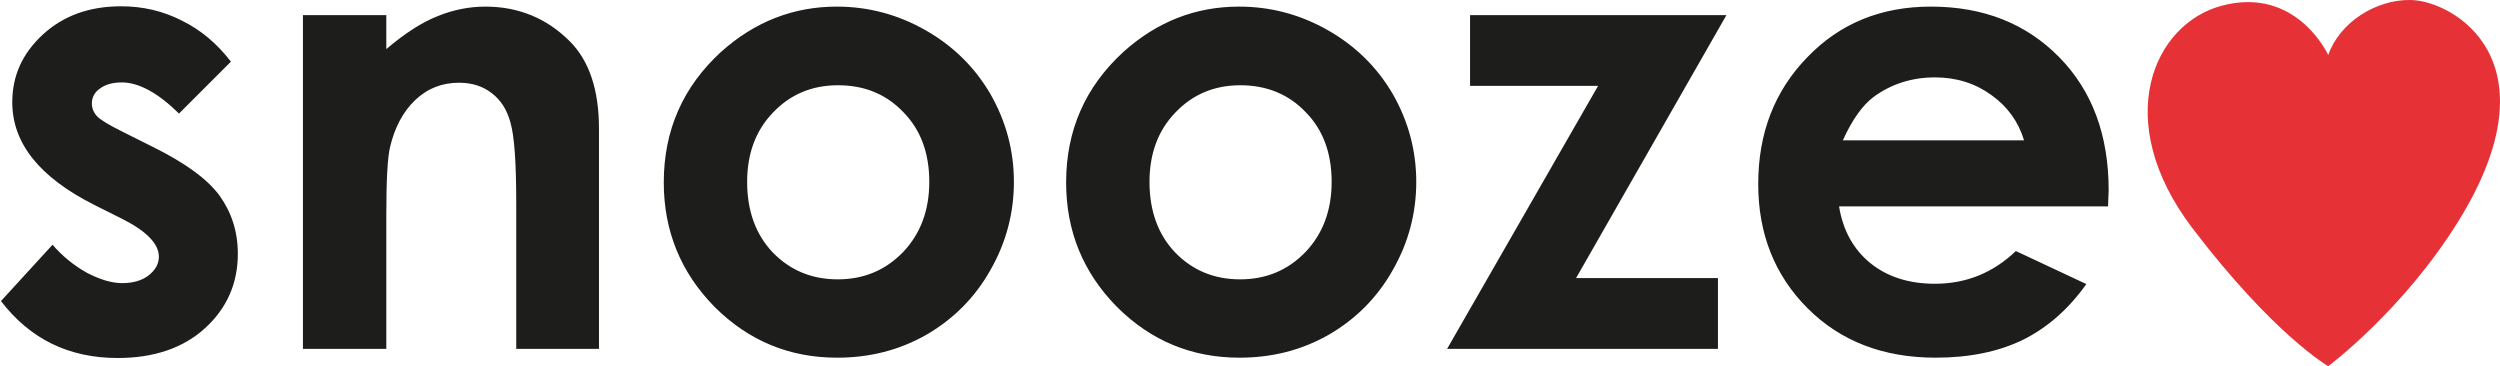 <svg xmlns="http://www.w3.org/2000/svg" viewBox="0 0 794.7 116.4"><g fill-rule="evenodd" clip-rule="evenodd"><path fill="#1D1D1B" d="M73.4 19.6L56.9 36.1c-6.7-6.6-12.8-9.9-18.2-9.9-3 0-5.3.7-7 2-1.7 1.2-2.5 2.8-2.5 4.7 0 1.4.5 2.8 1.6 4 1.1 1.2 3.8 2.8 8 4.9l9.8 4.9c10.3 5.1 17.3 10.2 21.2 15.5 3.8 5.3 5.8 11.4 5.8 18.5 0 9.4-3.5 17.3-10.4 23.6-6.9 6.3-16.2 9.5-27.8 9.5-15.5 0-27.8-6-37.1-18.1l16.4-17.9c3.1 3.6 6.8 6.6 10.9 8.9 4.2 2.2 8 3.3 11.2 3.3 3.5 0 6.3-.8 8.5-2.5 2.1-1.7 3.2-3.6 3.2-5.9 0-4.1-3.9-8.1-11.6-12l-9-4.5c-17.4-8.8-26-19.6-26-32.6 0-8.4 3.2-15.5 9.7-21.5 6.5-6 14.8-9 24.9-9 6.9 0 13.4 1.5 19.4 4.6 6.1 3 11.2 7.4 15.5 13zM96.3 4.8h26.5v10.8c6-5.1 11.5-8.6 16.4-10.5 4.9-2 10-3 15.1-3 10.5 0 19.5 3.7 26.8 11 6.2 6.2 9.3 15.5 9.3 27.7v70.1h-26.3V64.4c0-12.7-.6-21.1-1.8-25.3-1.1-4.2-3.1-7.3-6-9.5-2.8-2.2-6.3-3.3-10.4-3.3-5.4 0-10 1.8-13.9 5.5-3.8 3.6-6.5 8.6-8 14.9-.8 3.3-1.2 10.5-1.2 21.6v42.6H96.3V4.8zm170.1 22.3c-8.3 0-15.2 2.9-20.7 8.7-5.5 5.7-8.2 13.1-8.2 22 0 9.2 2.7 16.7 8.1 22.4 5.5 5.7 12.4 8.6 20.7 8.6 8.3 0 15.2-2.9 20.8-8.7 5.5-5.8 8.3-13.2 8.3-22.3 0-9.1-2.7-16.5-8.2-22.1-5.4-5.7-12.3-8.6-20.8-8.6zm-.4-25c10 0 19.4 2.5 28.2 7.5s15.7 11.8 20.7 20.4c4.9 8.6 7.4 17.9 7.4 27.8 0 10-2.5 19.4-7.5 28.1-4.9 8.7-11.7 15.5-20.3 20.5-8.6 4.9-18 7.3-28.4 7.3-15.2 0-28.2-5.4-39-16.2C216.4 86.6 211 73.4 211 58c0-16.6 6.1-30.4 18.2-41.5 10.7-9.6 23-14.4 36.8-14.4zm128.3 25c-8.3 0-15.2 2.9-20.7 8.7-5.5 5.7-8.2 13.1-8.2 22 0 9.2 2.7 16.7 8.1 22.4 5.5 5.7 12.4 8.6 20.7 8.6 8.3 0 15.2-2.9 20.8-8.7 5.5-5.8 8.3-13.2 8.3-22.3 0-9.1-2.7-16.5-8.2-22.1-5.4-5.7-12.4-8.6-20.8-8.6zm-.4-25c10 0 19.4 2.5 28.2 7.5s15.7 11.8 20.7 20.4c4.9 8.6 7.4 17.9 7.4 27.8 0 10-2.5 19.4-7.5 28.1-4.9 8.7-11.7 15.5-20.3 20.5-8.6 4.9-18 7.3-28.4 7.3-15.2 0-28.2-5.4-39-16.2-10.7-10.9-16.1-24-16.1-39.5 0-16.6 6.1-30.4 18.2-41.5C367.8 6.9 380 2.1 393.9 2.1zm73.4 2.7h81.5L501 88.4h45.1v22.5H460l48-83.6h-40.7zm176.1 39.8c-1.8-5.9-5.2-10.7-10.4-14.4-5.1-3.7-11.1-5.6-17.9-5.6-7.4 0-13.9 2.1-19.5 6.2-3.5 2.6-6.8 7.2-9.8 13.8h57.6zm26.7 21h-85.5c1.2 7.5 4.5 13.6 9.9 18s12.3 6.6 20.6 6.6c9.9 0 18.5-3.5 25.7-10.4l22.4 10.5c-5.6 7.9-12.3 13.8-20.1 17.7-7.8 3.8-17.1 5.7-27.8 5.7-16.6 0-30.2-5.2-40.7-15.7-10.5-10.5-15.7-23.7-15.7-39.5 0-16.2 5.2-29.6 15.6-40.3C584.9 7.4 598 2.1 613.8 2.1c16.7 0 30.3 5.4 40.8 16.1 10.5 10.7 15.7 24.8 15.7 42.3l-.2 5.1z"/><path fill="#E63137" d="M740.1 116.4s23.9-17.8 41.5-46.3C813 19.2 779.8.2 766.3 0c-11-.2-22.6 7.1-26.2 17.5 0 0-10-22-33.8-15.7-21.9 5.8-35.3 36.6-9.4 70.7 26 34.1 43.2 43.9 43.2 43.9z"/></g></svg>